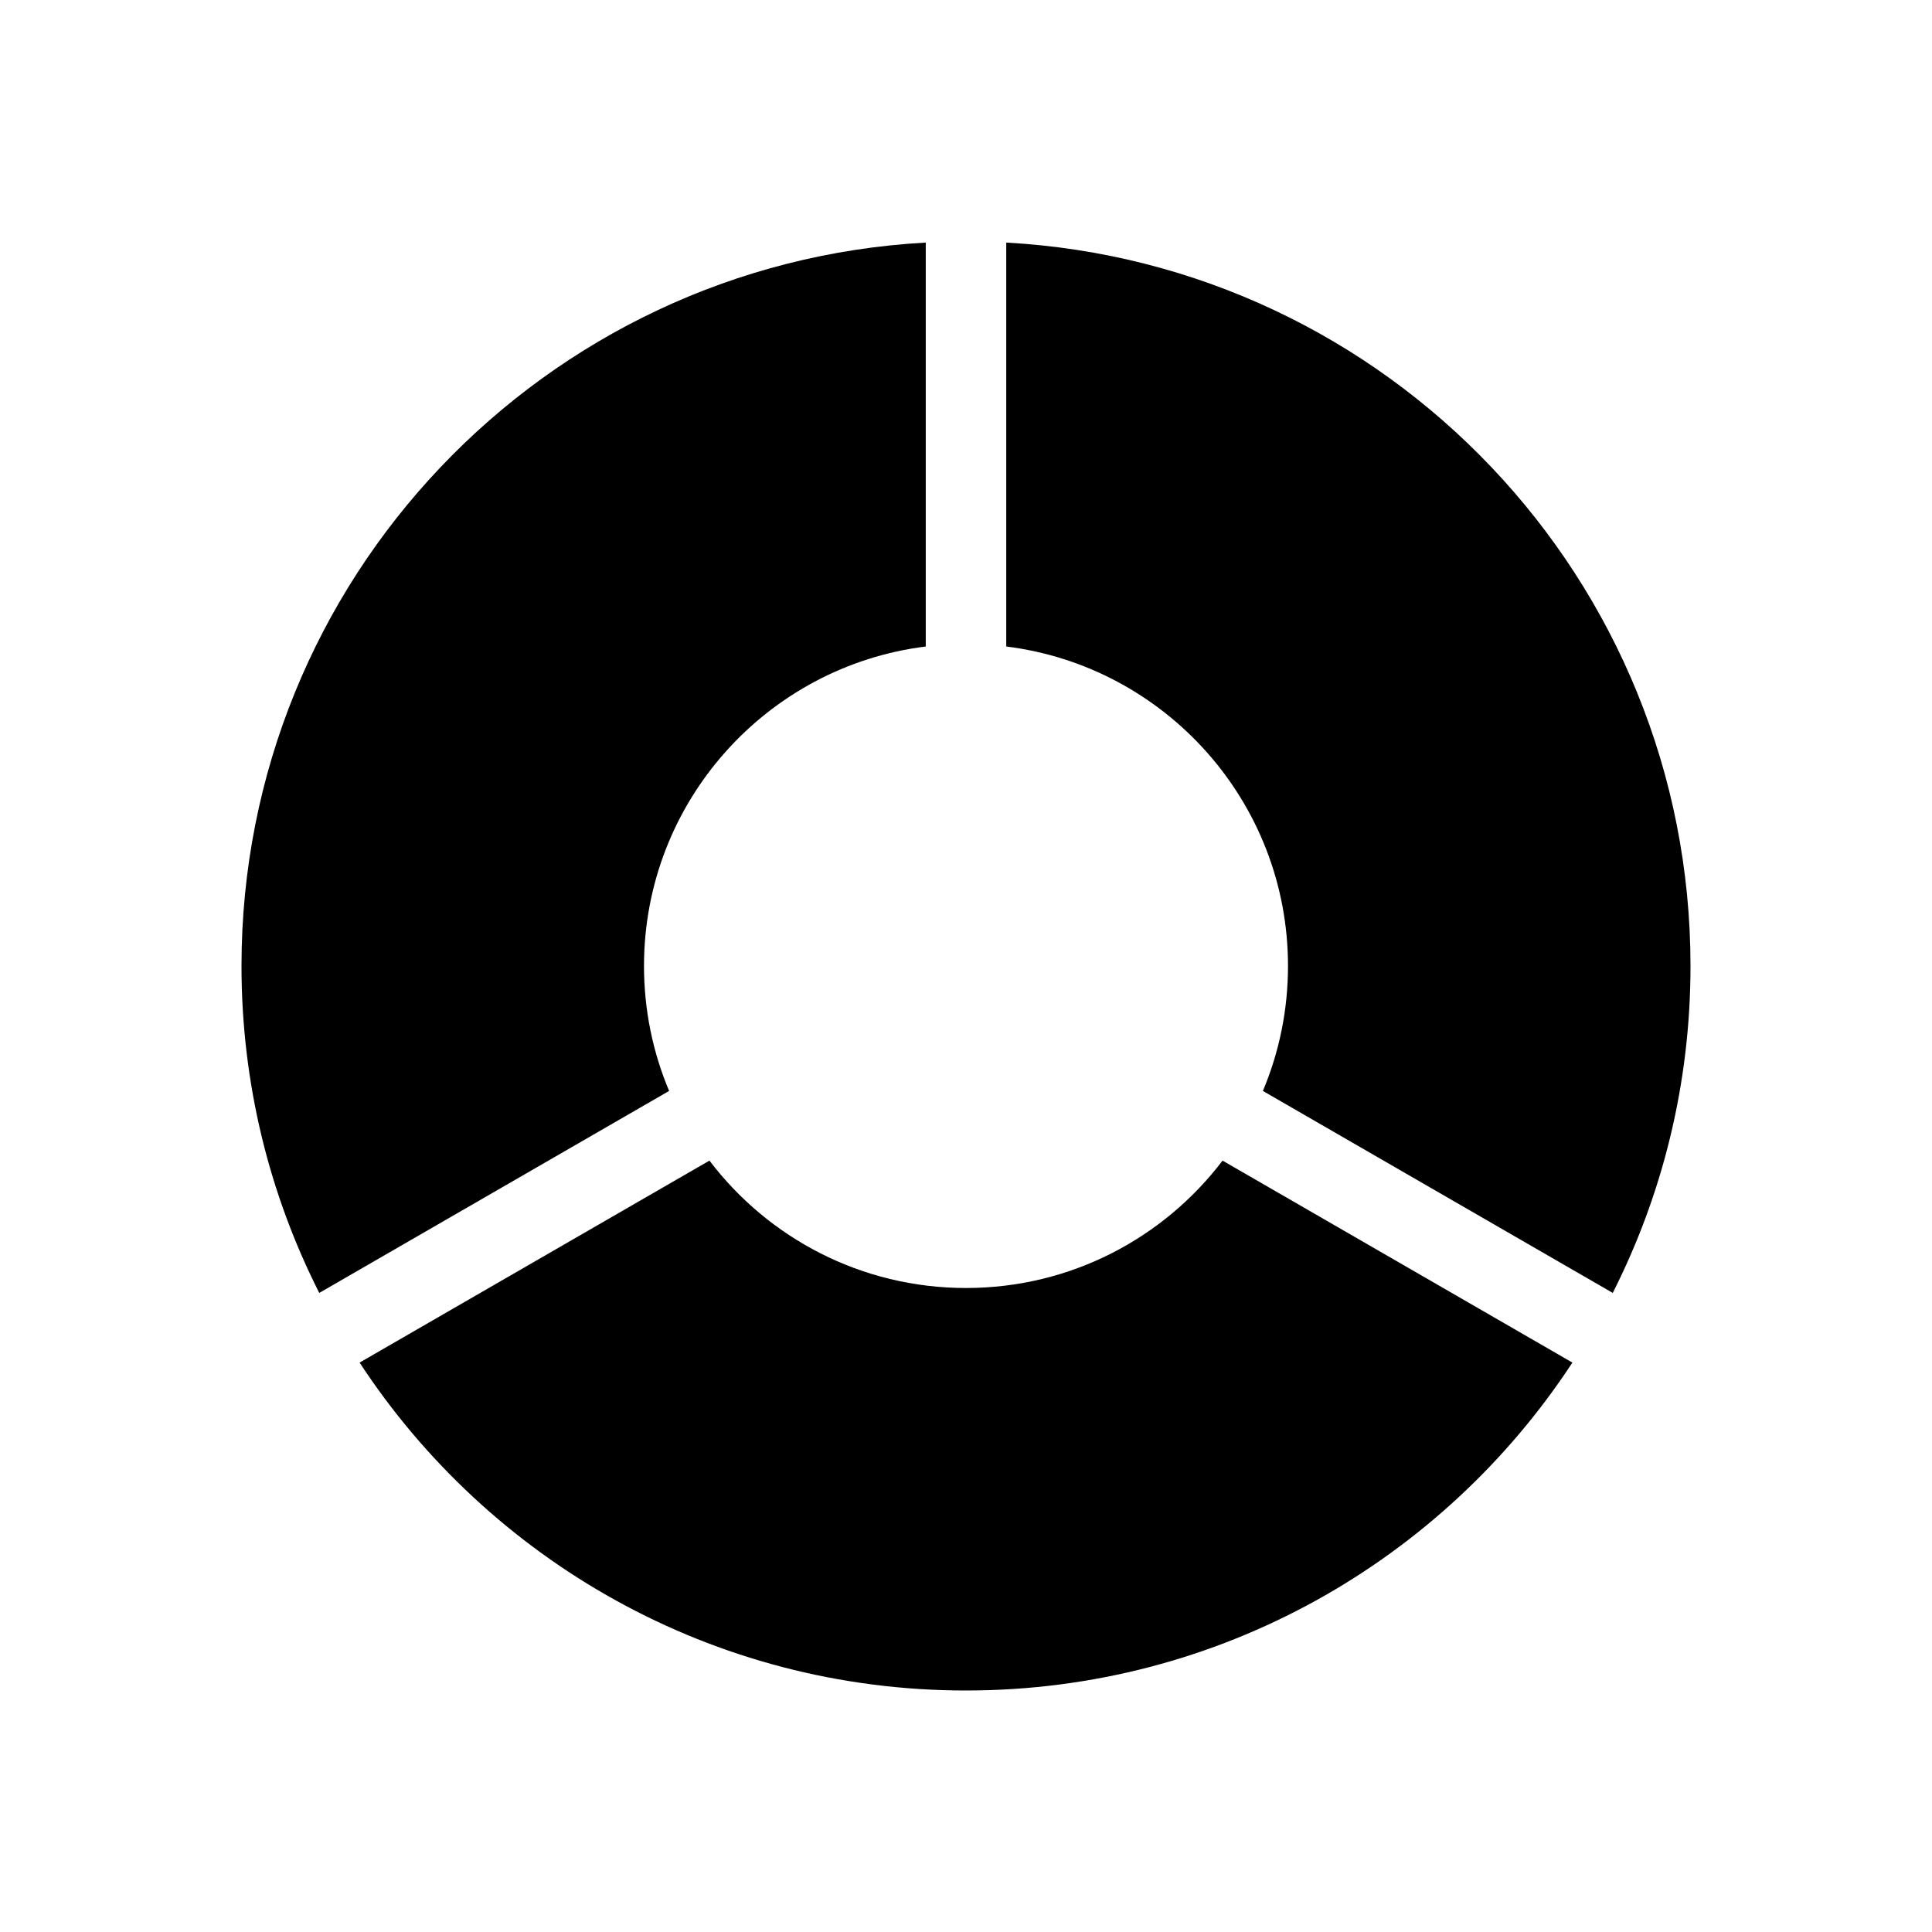 <svg width="48" height="48" viewBox="0 0 48 48" fill="none" xmlns="http://www.w3.org/2000/svg">
    <path d="M23 6.027C13.524 6.546 6 14.395 6 24C6 26.922 6.696 29.682 7.932 32.122L16.624 27.104C16.222 26.149 16 25.101 16 24C16 19.92 19.054 16.554 23 16.062V6.027Z" fill="black"/>
    <path d="M24 42C17.696 42 12.149 38.759 8.934 33.853L17.626 28.835C19.087 30.758 21.398 32 24 32C26.602 32 28.913 30.758 30.374 28.835L39.066 33.853C35.851 38.759 30.304 42 24 42Z" fill="black"/>
    <path d="M40.068 32.122C41.304 29.682 42 26.922 42 24C42 14.395 34.476 6.546 25 6.027V16.062C28.946 16.554 32 19.92 32 24C32 25.101 31.778 26.149 31.376 27.104L40.068 32.122Z" fill="black"/>
</svg>
    